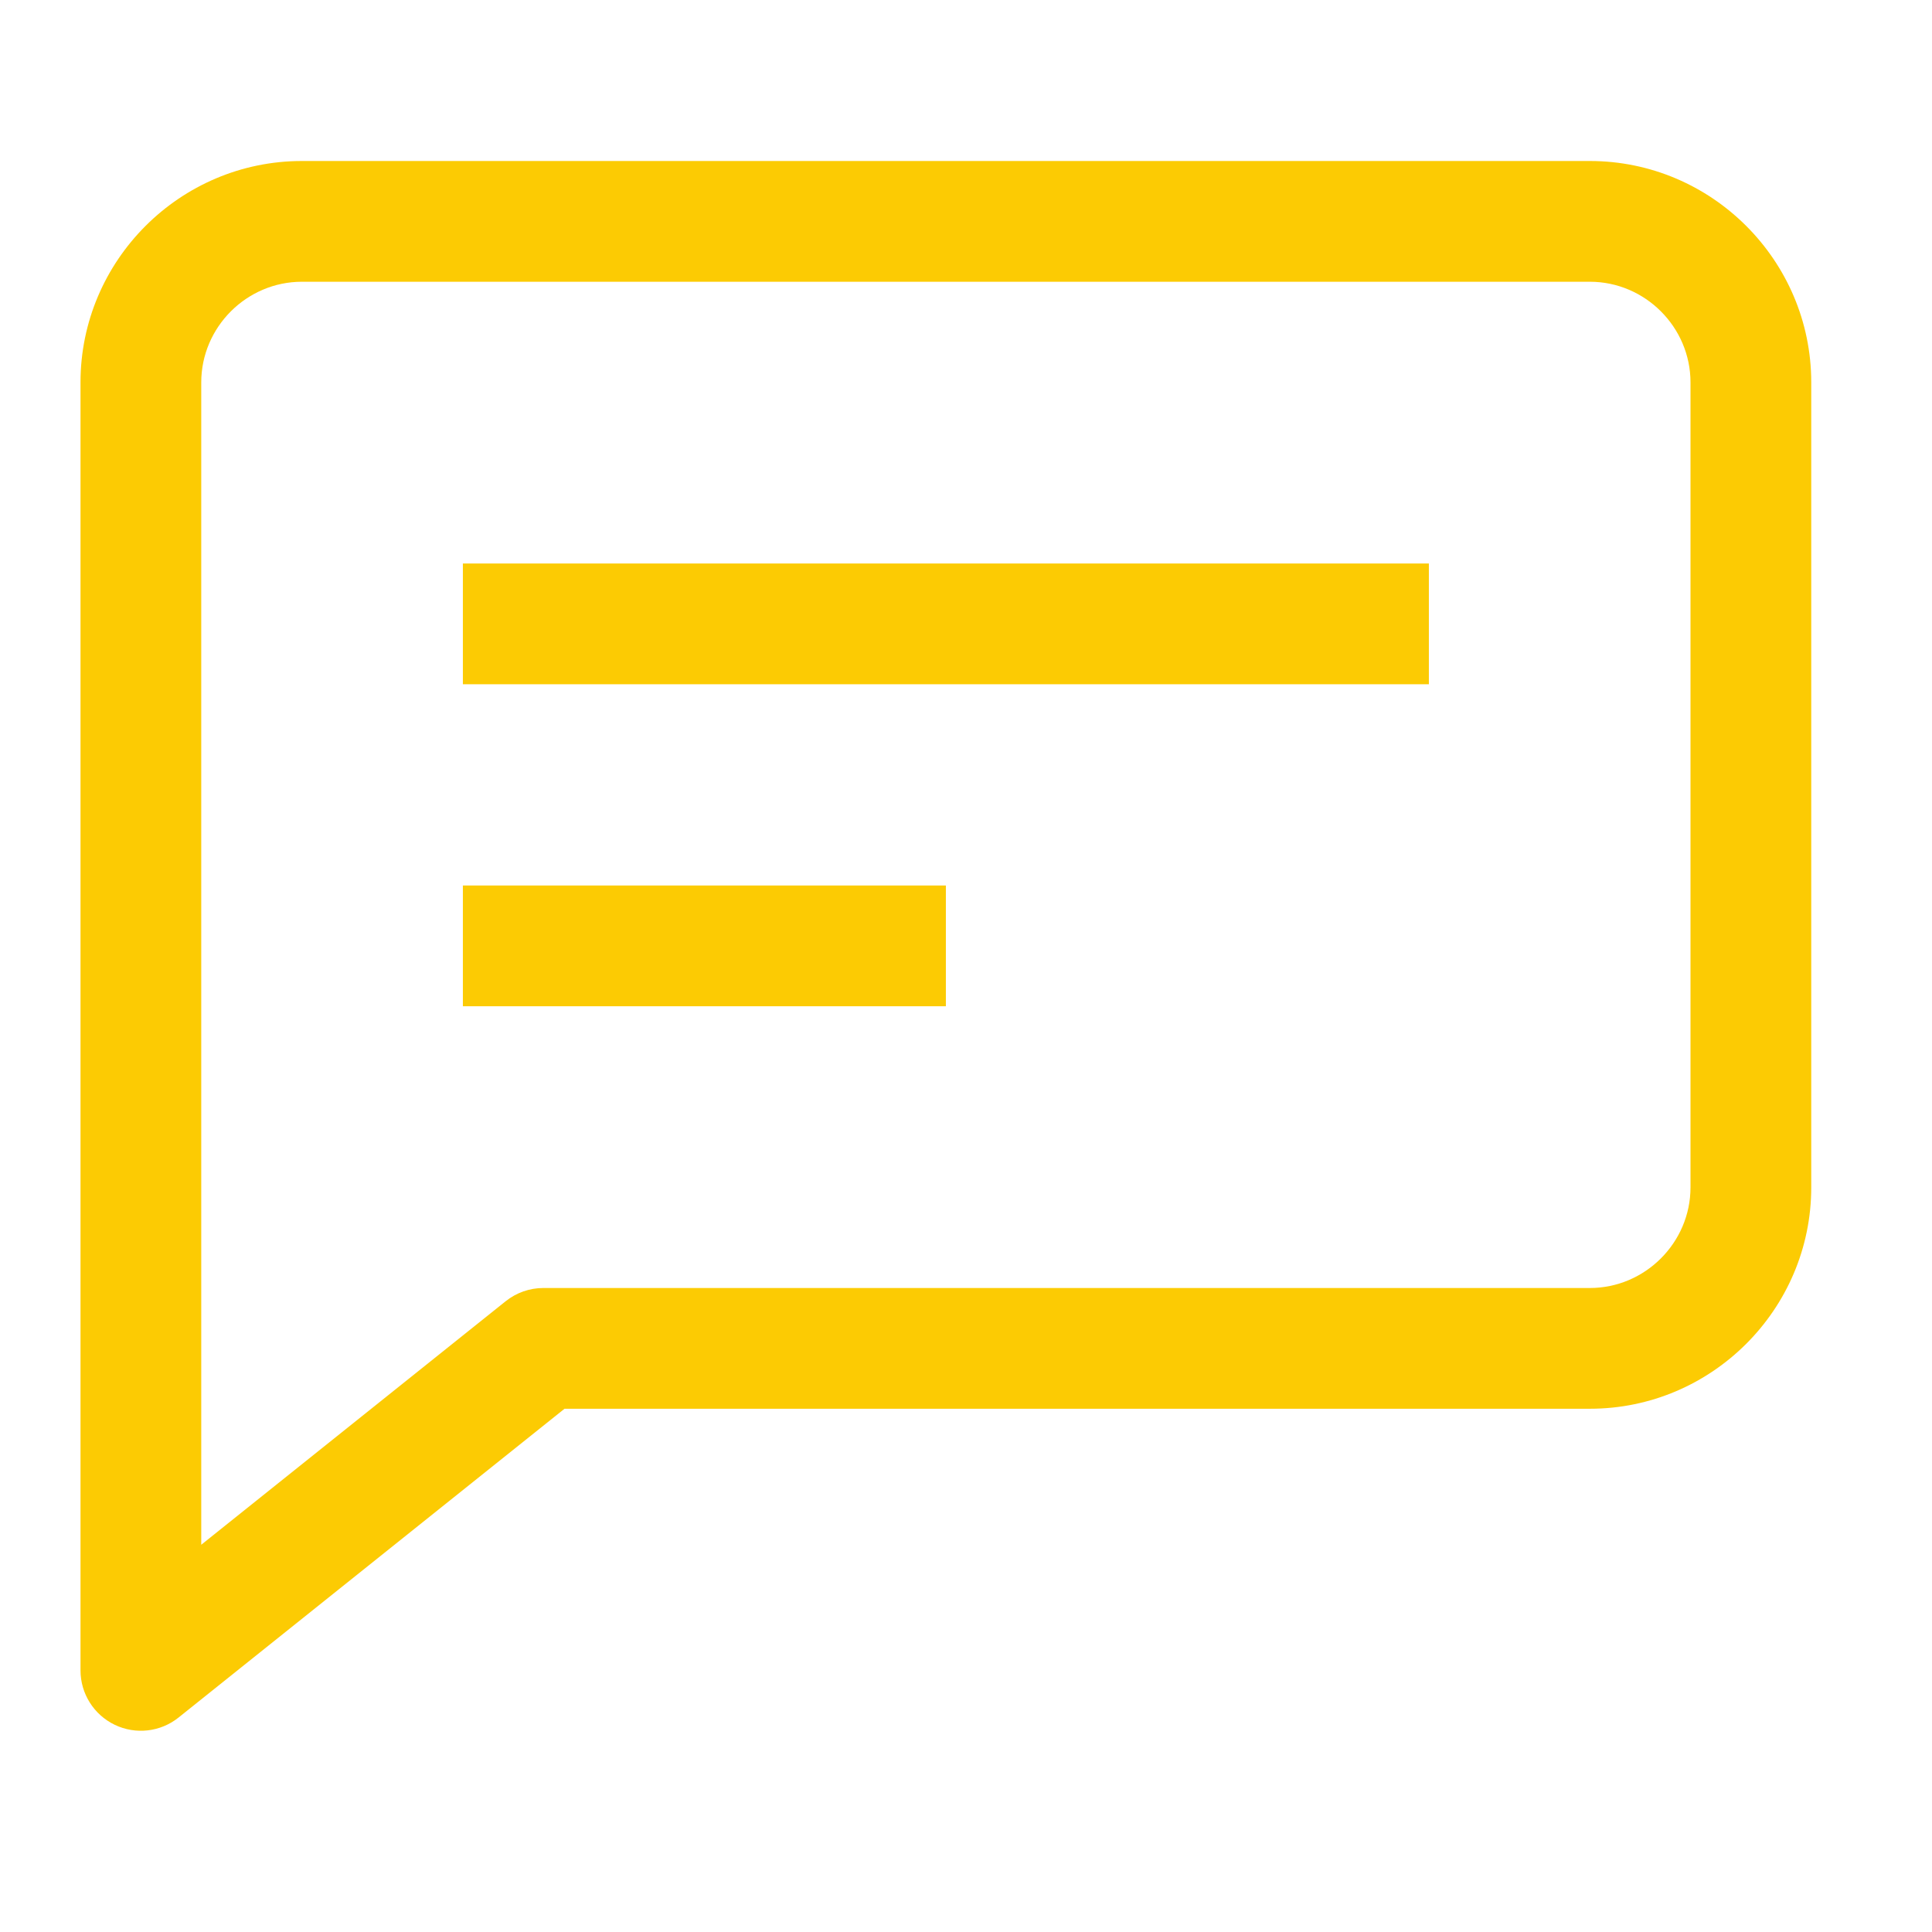 <svg width="48" height="48" viewBox="0 0 48 48" fill="none" xmlns="http://www.w3.org/2000/svg">
<path fill-rule="evenodd" clip-rule="evenodd" d="M7.5 7C6.128 7 5 8.128 5 9.5V38.379L12.563 32.329C12.829 32.116 13.159 32 13.5 32H39.5C40.872 32 42 30.872 42 29.5V9.5C42 8.128 40.872 7 39.5 7H7.5ZM2 9.5C2 6.472 4.472 4 7.5 4H39.5C42.528 4 45 6.472 45 9.5V29.5C45 32.528 42.528 35 39.5 35H14.026L4.437 42.671C3.987 43.032 3.37 43.102 2.85 42.852C2.331 42.602 2 42.077 2 41.5V9.5Z" fill="#FCCB03"/>
<path fill-rule="evenodd" clip-rule="evenodd" d="M35.5 17H11.5V14H35.5V17Z" fill="#FCCB03"/>
<path fill-rule="evenodd" clip-rule="evenodd" d="M23.5 25H11.5V22H23.5V25Z" fill="#FCCB03"/>
</svg>
